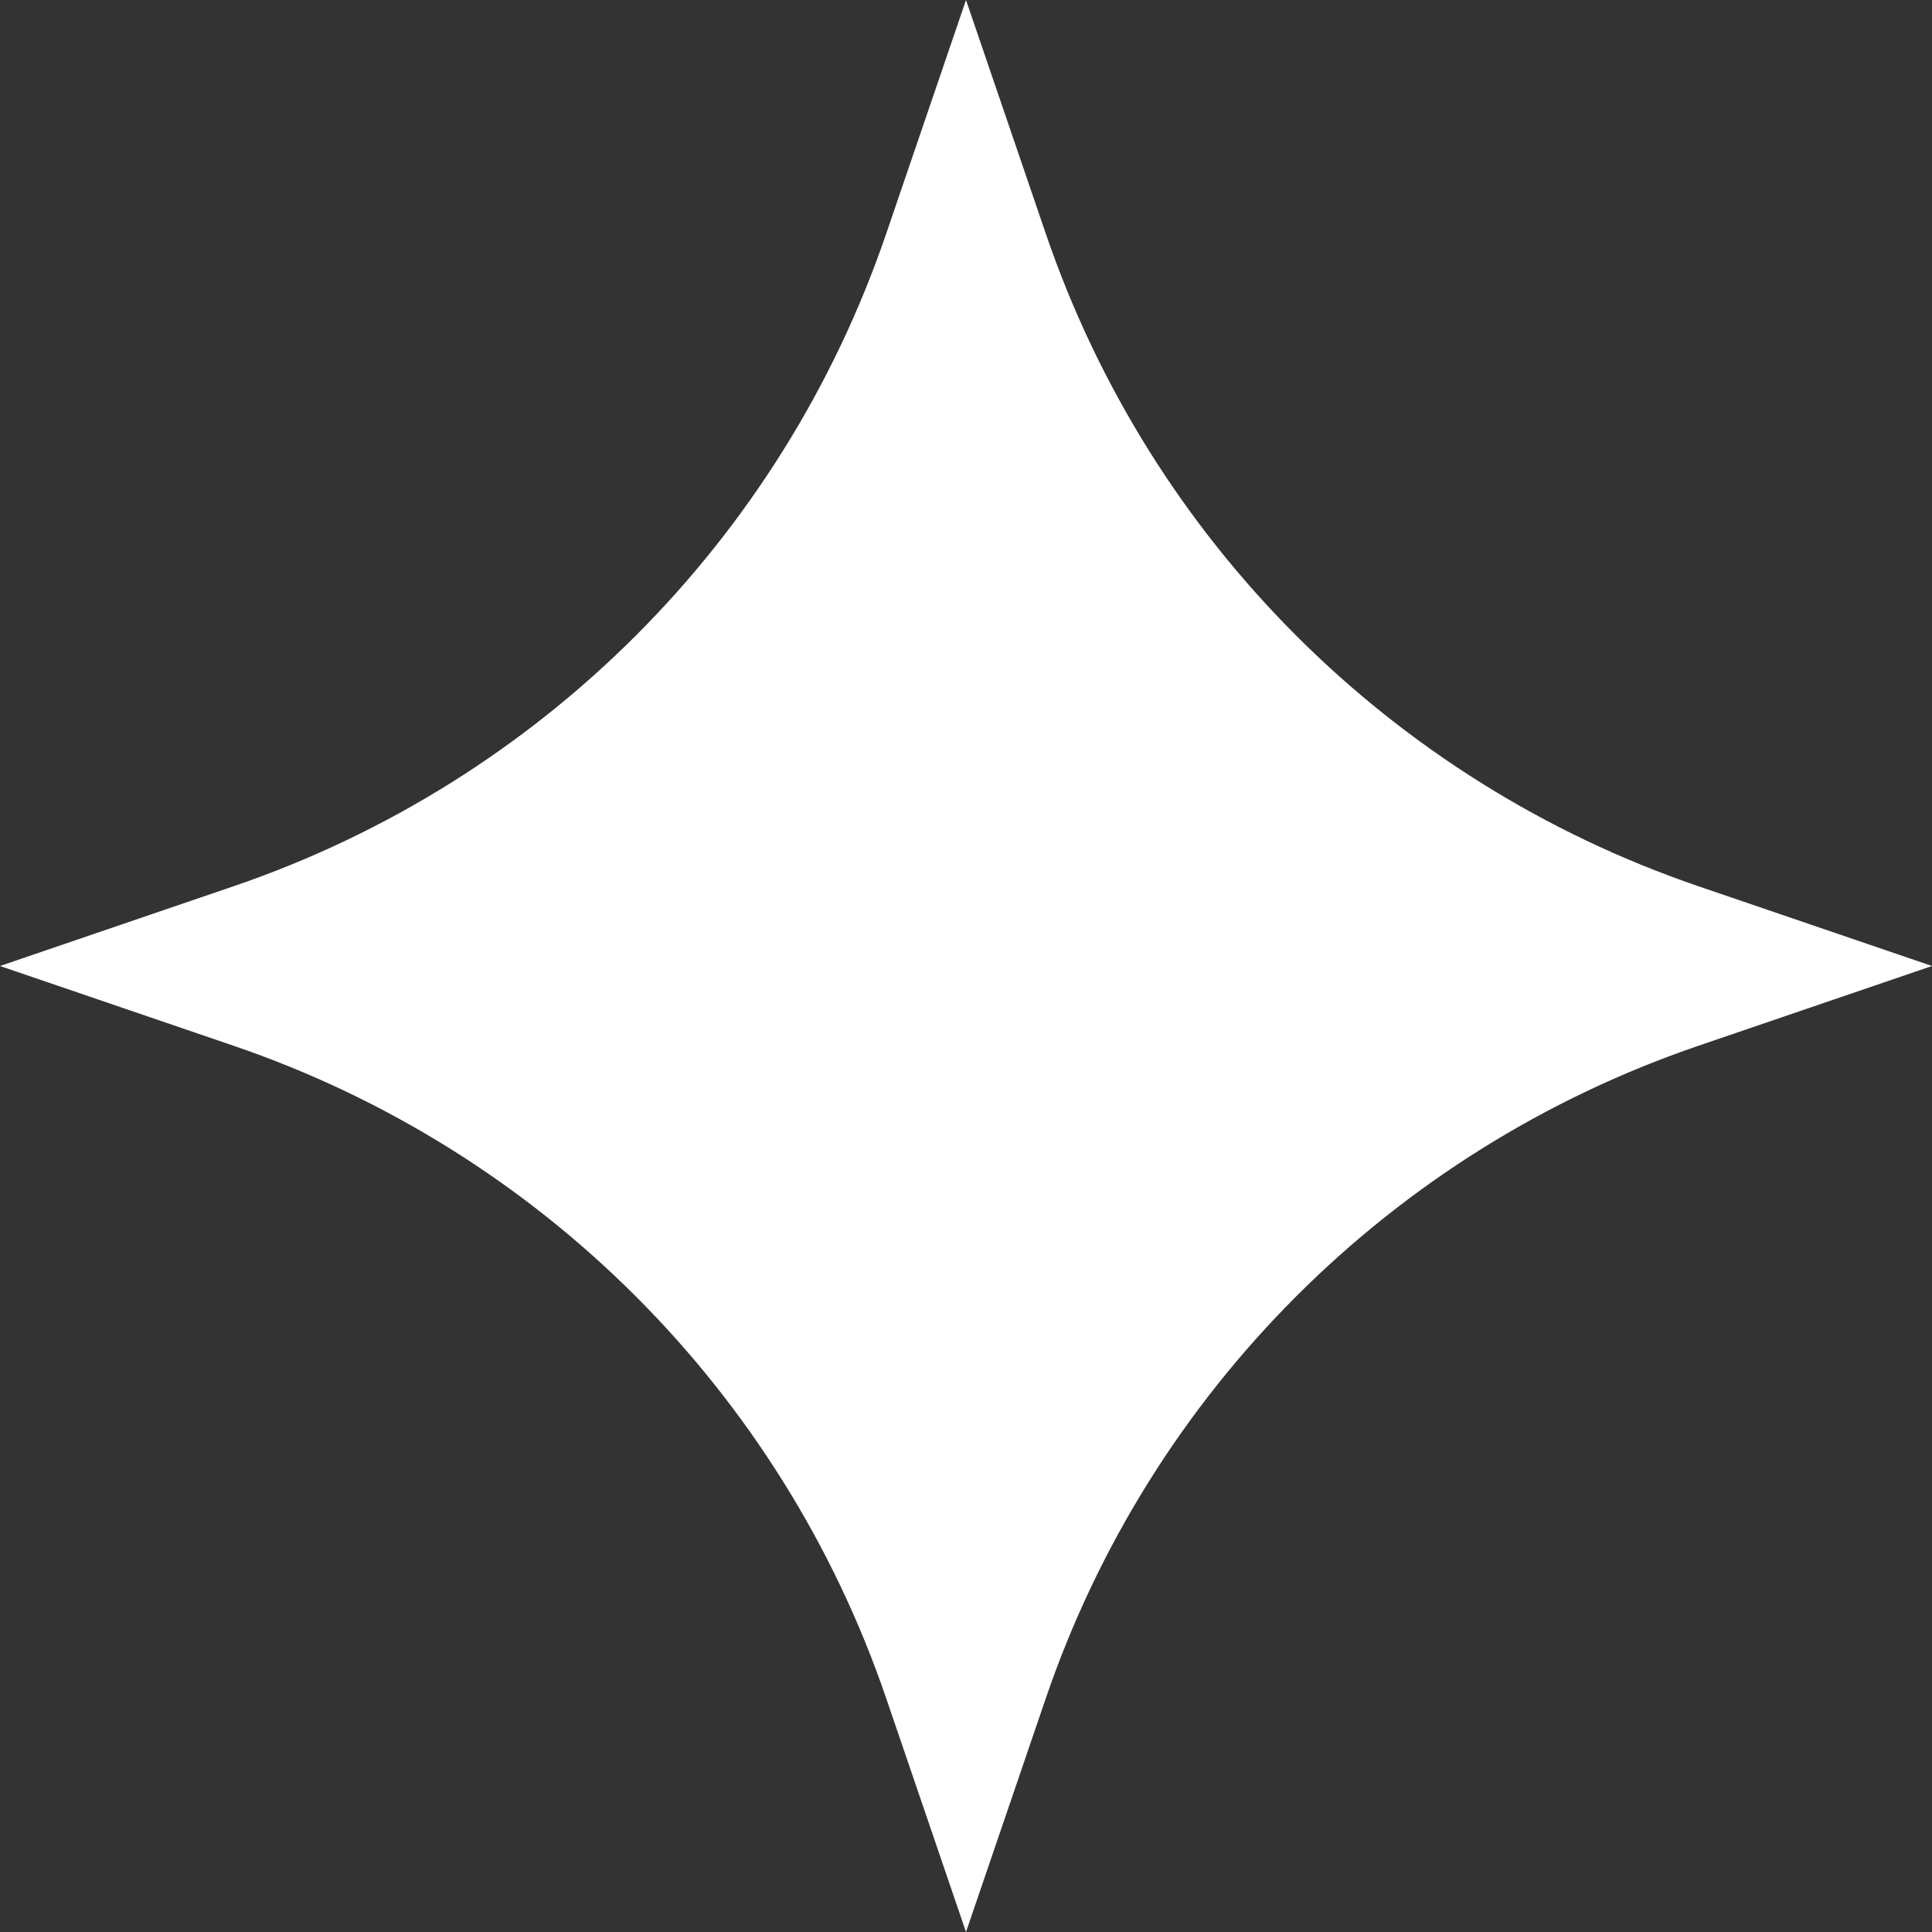 <svg xmlns="http://www.w3.org/2000/svg" width="22" height="22" viewBox="0 0 22 22" fill="none"><rect x="0" y="0" width="22" height="22" fill="#333333" stroke="none"/><path d="M11 0L11.909 2.662C13.102 6.155 15.845 8.898 19.338 10.091L22 11L19.338 11.909C15.845 13.102 13.102 15.845 11.909 19.338L11 22L10.091 19.338C8.898 15.845 6.155 13.102 2.662 11.909L0 11L2.662 10.091C6.155 8.898 8.898 6.155 10.091 2.662L11 0Z" fill="white"></path></svg>